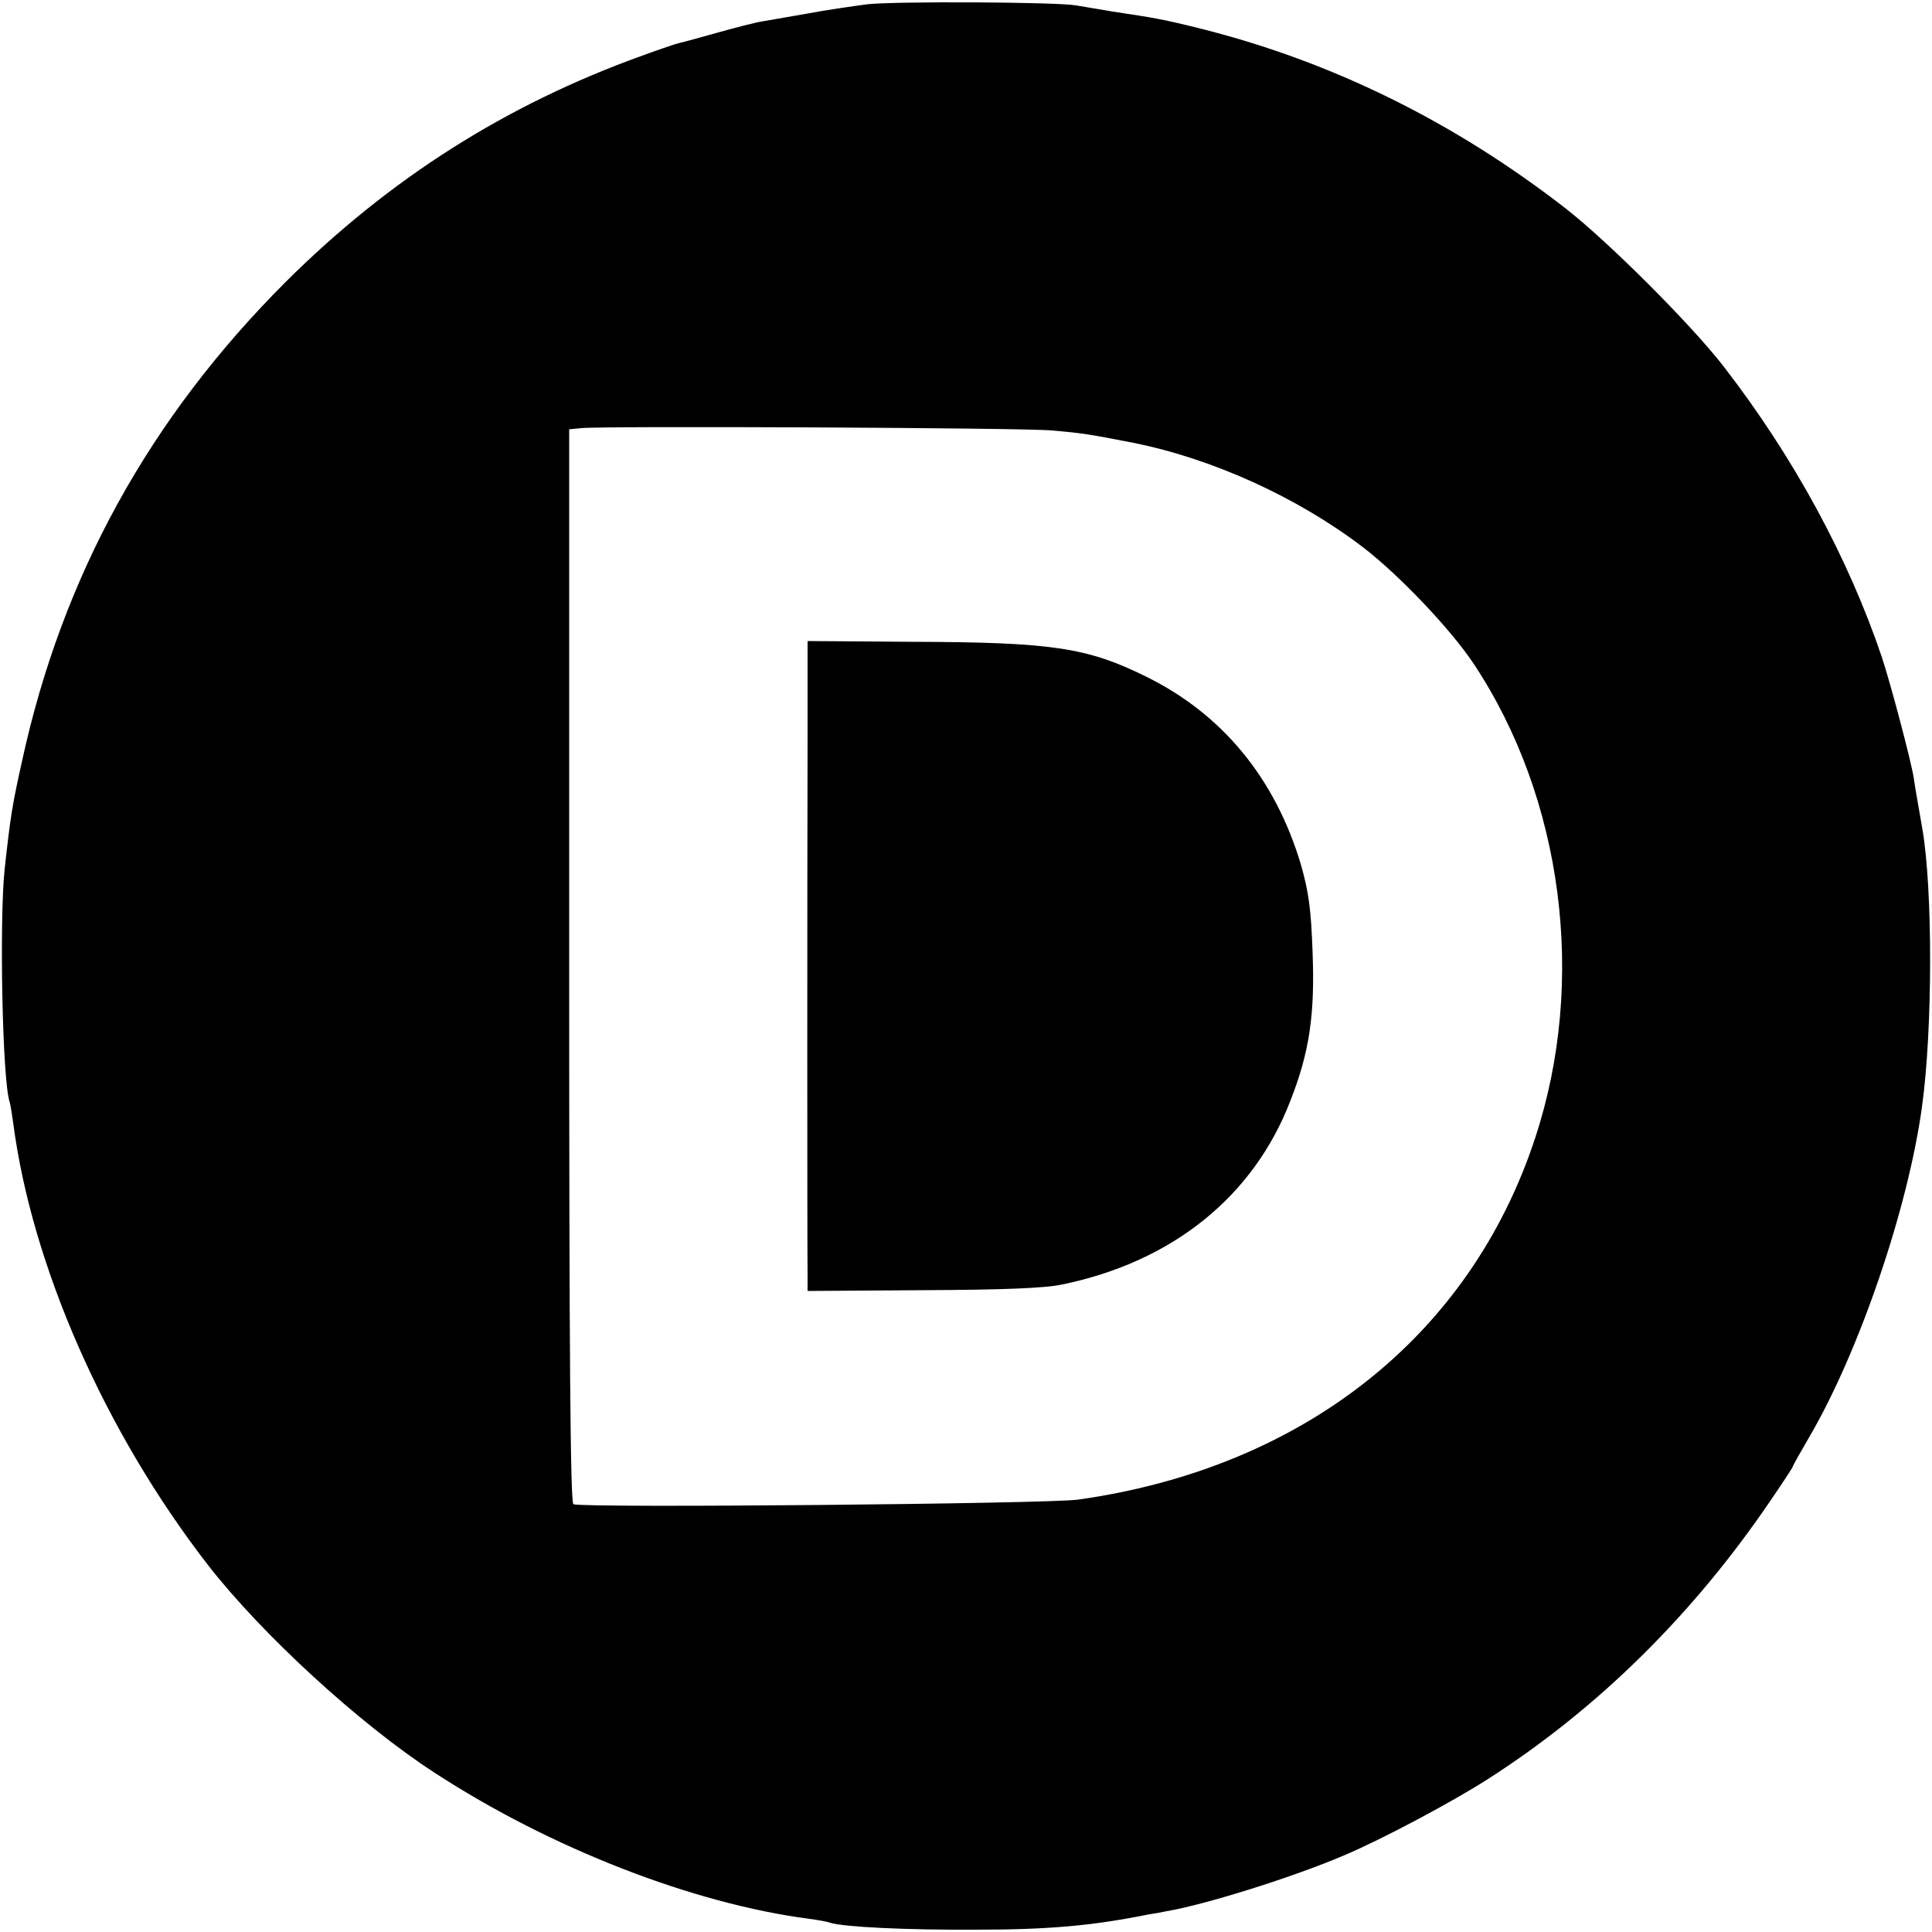 <?xml version="1.0" standalone="no"?>
<!DOCTYPE svg PUBLIC "-//W3C//DTD SVG 20010904//EN"
 "http://www.w3.org/TR/2001/REC-SVG-20010904/DTD/svg10.dtd">
<svg version="1.0" xmlns="http://www.w3.org/2000/svg"
 width="500pt" height="500pt" viewBox="0 0 500 500"
 preserveAspectRatio="xMidYMid meet">
<g transform="translate(0,500) scale(0.1,-0.1)"
fill="#000000" stroke="none">
<path d="M2245 4989 c-38 -5 -108 -15 -155 -24 -47 -8 -98 -17 -115 -20 -16
-2 -70 -16 -120 -30 -49 -14 -98 -27 -107 -29 -9 -3 -48 -16 -86 -30 -353
-127 -655 -319 -923 -586 -352 -352 -578 -761 -682 -1240 -25 -112 -30 -142
-45 -280 -14 -130 -6 -547 13 -602 2 -7 6 -31 9 -53 48 -370 237 -800 504
-1145 140 -180 394 -413 587 -538 301 -196 670 -339 970 -378 22 -3 46 -7 53
-10 35 -11 195 -19 377 -18 187 0 301 10 445 39 14 2 36 6 50 9 100 17 327 88
460 145 99 42 279 138 371 197 284 182 530 425 730 719 33 48 59 88 59 90 0 2
19 36 43 77 129 221 255 591 291 853 28 201 28 565 1 720 -13 76 -18 102 -22
130 -6 42 -61 249 -83 315 -87 257 -228 517 -408 750 -83 108 -301 326 -412
412 -289 224 -603 378 -939 463 -100 25 -124 29 -231 45 -36 6 -78 13 -95 16
-50 9 -465 11 -540 3z m477 -1103 c81 -7 98 -10 211 -32 205 -41 425 -141 594
-270 93 -71 228 -213 287 -302 231 -348 293 -821 159 -1227 -168 -512 -600
-854 -1183 -936 -78 -11 -1276 -22 -1306 -12 -8 3 -11 399 -11 1393 l0 1389
31 3 c59 6 1145 1 1218 -6z"/>
<path d="M2090 3088 c-1 -358 -1 -1335 0 -1386 l0 -43 298 2 c207 1 317 5 362
15 285 59 494 228 589 474 50 127 64 224 58 384 -4 114 -10 158 -31 231 -67
222 -203 387 -400 484 -152 75 -242 89 -603 90 l-273 2 0 -253z"/>
</g>
</svg>

